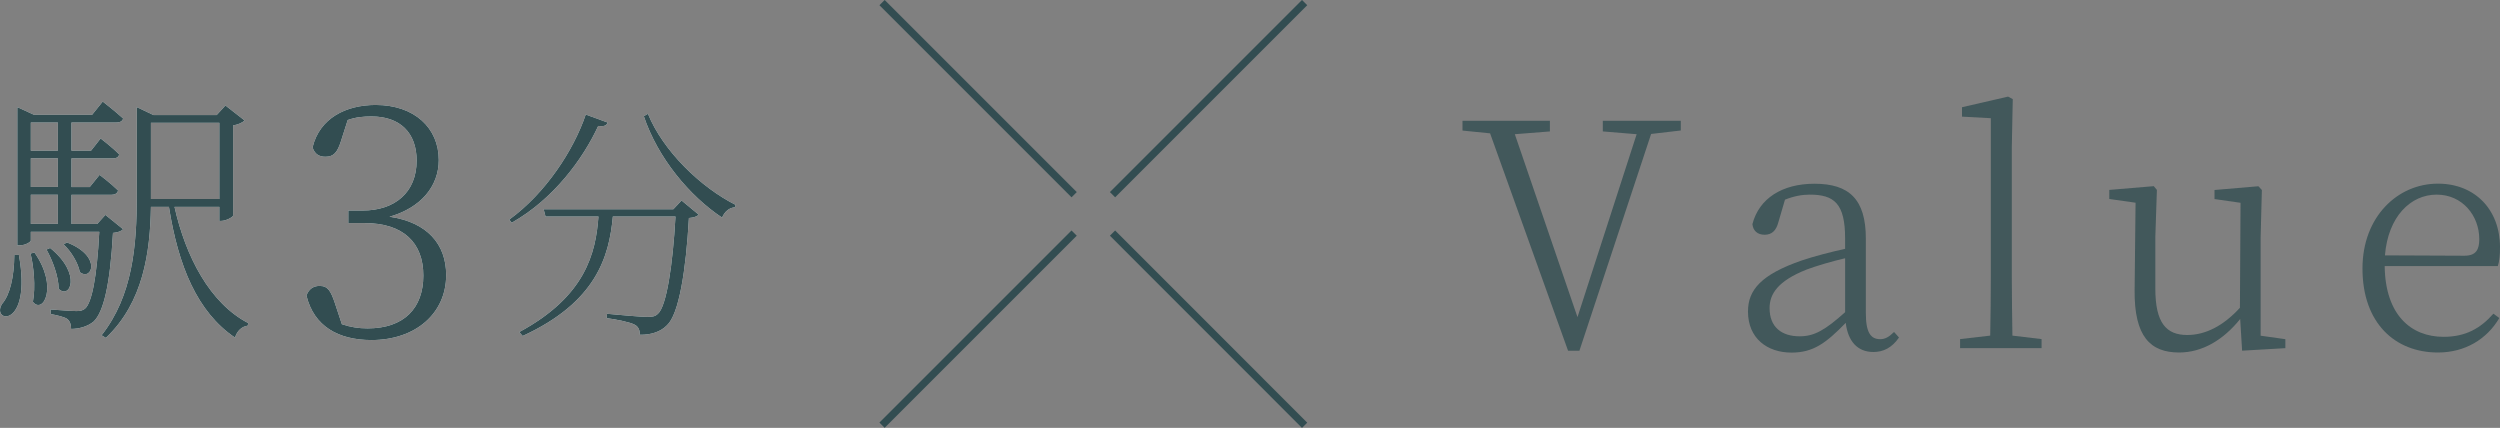 <?xml version="1.0" encoding="UTF-8"?><svg id="_レイヤー_2" xmlns="http://www.w3.org/2000/svg" viewBox="0 0 287.23 49.16"><rect x="0" y="0" width="287.23" height="49.16" fill="#808080" stroke="none"/><defs><style>.cls-1{fill:none;stroke:#324d51;stroke-miterlimit:10;stroke-width:.85px;}.cls-2{opacity:.8;}.cls-3{fill:#324d51;}.cls-3,.cls-4{stroke-width:0px;}.cls-4{fill:#fff;}</style></defs><g id="_文字"><g class="cls-2"><path class="cls-3" d="M193.12,14.99l-3.42.4-8.24,24.91h-1.3l-8.96-24.98-3.17-.32v-1.12h10.04v1.22l-4.03.32,7.2,21.02,6.8-21.02-3.89-.32v-1.22h8.96v1.12Z"/><path class="cls-3" d="M218.18,38.78c-.83,1.19-1.8,1.66-2.95,1.66-1.84,0-2.92-1.26-3.17-3.35-2.27,2.34-3.74,3.42-6.23,3.42-2.77,0-5-1.62-5-4.72,0-2.48,1.51-4.25,6.19-5.87,1.51-.5,3.31-.97,4.97-1.33v-1.19c0-4.03-1.26-5.04-4.07-5.04-.9,0-1.84.18-2.84.58l-.76,2.59c-.25.97-.76,1.44-1.58,1.44s-1.33-.47-1.4-1.22c.76-2.95,3.42-4.64,7.13-4.64,3.96,0,5.9,1.76,5.9,6.3v8.57c0,2.27.58,2.99,1.66,2.99.58,0,1.04-.29,1.58-.83l.58.65ZM211.99,29.67c-1.55.36-3.24.86-4.43,1.3-3.35,1.33-4.25,2.84-4.25,4.43,0,2.2,1.4,3.24,3.46,3.24,1.69,0,2.92-.72,5.22-2.77v-6.19Z"/><path class="cls-3" d="M234.56,38.96v1.04h-9.36v-1.04l3.46-.4c.04-2.12.07-4.64.07-6.73V13.58l-3.31-.18v-1.08l5.29-1.22.54.29-.11,5.54v14.9c0,2.09.04,4.61.07,6.73l3.35.4Z"/><path class="cls-3" d="M262.57,38.96v1.04l-4.97.29-.22-3.64c-1.94,2.41-4.36,3.85-7.02,3.85-3.31,0-5.15-1.84-5.11-7.13l.11-10.08-3.02-.43v-1.04l5.11-.43.36.43-.18,5.4v5.94c0,3.96,1.26,5.33,3.67,5.33,2.12,0,4.18-1.08,6.05-3.13l.07-12.06-2.99-.43v-1.04l5.04-.43.4.43-.14,5.4v11.34l2.84.4Z"/><path class="cls-3" d="M273.98,30.57c.07,5.58,2.99,8.13,6.77,8.13,2.56,0,4.28-1.01,5.72-2.66l.68.5c-1.44,2.45-3.96,3.96-7.05,3.96-4.9,0-8.67-3.35-8.67-9.65,0-5.94,4.03-9.75,8.67-9.75,4.25,0,7.13,2.99,7.13,7.31,0,.9-.07,1.62-.25,2.16h-12.99ZM283.16,29.38c1.33,0,1.69-.72,1.69-1.91,0-2.66-1.91-5.11-4.9-5.11s-5.58,2.52-5.94,6.98l9.14.04Z"/></g><line class="cls-1" x1="149.89" y1=".3" x2="127.82" y2="22.37"/><line class="cls-1" x1="123.41" y1="26.78" x2="101.34" y2="48.85"/><line class="cls-1" x1="149.89" y1="48.86" x2="127.82" y2="26.78"/><line class="cls-1" x1="123.41" y1="22.37" x2="101.34" y2=".3"/><path class="cls-4" d="M2.17,29.29c1.55,8.62-3.29,7.77-1.92,5.61.88-1.01,1.37-3.02,1.4-5.61h.52ZM14.14,26.33c-.21.24-.58.37-1.16.43-.33,6-1.1,9.11-2.22,10.18-.7.58-1.68.85-2.59.85,0-.43-.09-.85-.43-1.13-.3-.24-1.13-.43-1.92-.58v-.52c.91.06,2.41.18,2.96.18.46,0,.7-.06.98-.27.79-.67,1.37-3.57,1.65-8.84H3.54v1.01c0,.12-.55.55-1.31.55h-.24v-15.88l1.92.88h6.67l1.22-1.52s1.43,1.1,2.35,1.95c-.09.31-.37.46-.79.46h-5.15v3.23h2.25l1.1-1.4s1.34,1.01,2.13,1.83c-.06.34-.37.46-.73.46h-4.75v3.29h2.1l1.13-1.4s1.34,1.01,2.13,1.8c-.09.33-.37.49-.76.49h-4.6v3.35h2.96l.94-1.04,2.04,1.65ZM3.96,29.01c2.77,3.96.98,7.13-.18,5.67.33-1.74.09-4.08-.27-5.55l.46-.12ZM3.54,14.08v3.23h3.11v-3.23h-3.11ZM6.65,18.19h-3.11v3.29h3.11v-3.29ZM3.54,25.72h3.11v-3.35h-3.11v3.35ZM5.76,28.49c3.72,3.02,2.25,5.97.98,4.69,0-1.43-.73-3.32-1.4-4.51l.43-.18ZM7.68,27.85c4.11,1.58,2.86,4.51,1.49,3.41-.18-1.04-1.04-2.44-1.86-3.17l.37-.24ZM20.05,23.77c1.28,5.7,4.05,11.06,8.47,13.35l-.06.3c-.67.09-1.22.58-1.46,1.37-4.36-2.96-6.52-8.26-7.59-15.02h-2.07c-.09,5.15-.85,10.97-5.18,15.05l-.49-.3c3.57-4.54,4.05-10.27,4.05-16.12v-10.09l1.92.91h7.25l1.01-1.1,2.19,1.71c-.18.24-.73.49-1.31.58v10.36c-.03.18-.82.61-1.37.61h-.21v-1.61h-5.15ZM17.34,22.86h7.86v-8.75h-7.86v8.75Z"/><path class="cls-4" d="M39.17,16.23c-.41,1.26-.81,1.78-1.78,1.78-.67,0-1.22-.26-1.48-1.07.81-3.4,3.89-4.88,7.25-4.88,4.44,0,7.25,2.63,7.25,6.33,0,3-2.04,5.48-5.66,6.51,4.33.63,6.51,3.15,6.51,6.7,0,4.44-3.55,7.47-8.58,7.47-3.81,0-6.62-1.59-7.47-5.11.26-.74.78-1.11,1.52-1.11.96,0,1.29.63,1.74,1.96l.81,2.44c.96.33,1.92.48,2.96.48,4.18,0,6.4-2.33,6.4-6.07s-2.26-6.03-6.77-6.03h-1.85v-1.44h1.63c3.7,0,6.22-2.07,6.22-5.74,0-3.18-1.89-5.07-5.18-5.07-.92,0-1.78.07-2.74.41l-.78,2.44Z"/><path class="cls-4" d="M69.82,14.08c-.14.34-.39.48-1.09.39-1.74,3.78-5.15,8.43-9.94,11.12l-.28-.36c4.17-3.02,7.39-7.95,8.79-12.07l2.52.92ZM78.31,23.04l1.96,1.62c-.17.2-.53.34-1.12.39-.34,6.05-1.15,11.06-2.52,12.32-.73.76-1.88,1.12-3.11,1.09,0-.45-.14-.92-.59-1.15-.5-.28-1.99-.59-3.22-.76l.03-.5c1.43.14,3.98.36,4.62.36s.92-.06,1.23-.36c.98-.84,1.71-5.57,2.02-11.17h-7.2c-.42,4.59-1.9,9.83-10.36,13.72l-.39-.45c7.64-4.12,8.79-9.1,9.1-13.27h-6.08l-.22-.84h14.9l.95-1.01ZM74.44,13.07c1.76,4.31,6.08,8.46,10.08,10.47l-.08.28c-.64.03-1.18.48-1.48,1.18-3.75-2.49-7.39-6.86-8.99-11.65l.48-.28Z"/><path class="cls-3" d="M2.17,29.29c1.55,8.62-3.29,7.77-1.92,5.61.88-1.01,1.37-3.02,1.4-5.61h.52ZM14.14,26.33c-.21.24-.58.37-1.16.43-.33,6-1.1,9.11-2.22,10.18-.7.58-1.68.85-2.59.85,0-.43-.09-.85-.43-1.13-.3-.24-1.13-.43-1.92-.58v-.52c.91.06,2.41.18,2.96.18.46,0,.7-.06.98-.27.79-.67,1.37-3.57,1.65-8.84H3.54v1.01c0,.12-.55.55-1.31.55h-.24v-15.88l1.92.88h6.67l1.22-1.52s1.43,1.1,2.35,1.95c-.09.31-.37.46-.79.46h-5.15v3.23h2.25l1.1-1.4s1.34,1.01,2.13,1.83c-.06.34-.37.46-.73.46h-4.75v3.29h2.1l1.13-1.4s1.34,1.01,2.13,1.8c-.09.33-.37.49-.76.49h-4.6v3.35h2.96l.94-1.04,2.04,1.65ZM3.96,29.01c2.77,3.96.98,7.13-.18,5.67.33-1.74.09-4.08-.27-5.55l.46-.12ZM3.54,14.08v3.23h3.11v-3.23h-3.11ZM6.65,18.19h-3.11v3.29h3.11v-3.29ZM3.54,25.72h3.11v-3.35h-3.11v3.35ZM5.76,28.49c3.72,3.02,2.25,5.97.98,4.69,0-1.43-.73-3.32-1.4-4.51l.43-.18ZM7.68,27.85c4.11,1.58,2.86,4.51,1.49,3.41-.18-1.04-1.04-2.44-1.86-3.17l.37-.24ZM20.05,23.77c1.28,5.7,4.05,11.06,8.47,13.35l-.06.3c-.67.09-1.22.58-1.46,1.37-4.36-2.96-6.52-8.26-7.59-15.02h-2.07c-.09,5.15-.85,10.97-5.18,15.05l-.49-.3c3.57-4.54,4.05-10.27,4.05-16.12v-10.09l1.92.91h7.25l1.01-1.1,2.19,1.71c-.18.24-.73.49-1.31.58v10.36c-.03.18-.82.61-1.37.61h-.21v-1.61h-5.15ZM17.34,22.86h7.86v-8.75h-7.86v8.75Z"/><path class="cls-3" d="M39.17,16.23c-.41,1.26-.81,1.78-1.78,1.78-.67,0-1.22-.26-1.48-1.07.81-3.4,3.89-4.88,7.25-4.88,4.44,0,7.25,2.63,7.25,6.33,0,3-2.04,5.48-5.66,6.51,4.33.63,6.51,3.15,6.51,6.7,0,4.44-3.55,7.47-8.58,7.47-3.81,0-6.62-1.59-7.47-5.11.26-.74.78-1.11,1.52-1.11.96,0,1.29.63,1.74,1.96l.81,2.44c.96.33,1.92.48,2.96.48,4.18,0,6.4-2.33,6.4-6.07s-2.26-6.03-6.77-6.03h-1.85v-1.44h1.63c3.7,0,6.22-2.07,6.22-5.74,0-3.18-1.89-5.07-5.18-5.07-.92,0-1.78.07-2.74.41l-.78,2.44Z"/><path class="cls-3" d="M69.82,14.08c-.14.34-.39.48-1.09.39-1.74,3.78-5.15,8.43-9.94,11.12l-.28-.36c4.17-3.02,7.39-7.95,8.79-12.07l2.52.92ZM78.31,23.04l1.96,1.62c-.17.2-.53.34-1.12.39-.34,6.05-1.15,11.06-2.52,12.32-.73.76-1.88,1.12-3.11,1.09,0-.45-.14-.92-.59-1.15-.5-.28-1.99-.59-3.22-.76l.03-.5c1.43.14,3.98.36,4.62.36s.92-.06,1.23-.36c.98-.84,1.71-5.57,2.02-11.17h-7.2c-.42,4.59-1.9,9.83-10.36,13.72l-.39-.45c7.64-4.12,8.79-9.1,9.1-13.27h-6.08l-.22-.84h14.9l.95-1.01ZM74.44,13.07c1.76,4.31,6.08,8.46,10.08,10.47l-.08.28c-.64.03-1.18.48-1.48,1.18-3.75-2.49-7.39-6.86-8.99-11.65l.48-.28Z"/></g></svg>